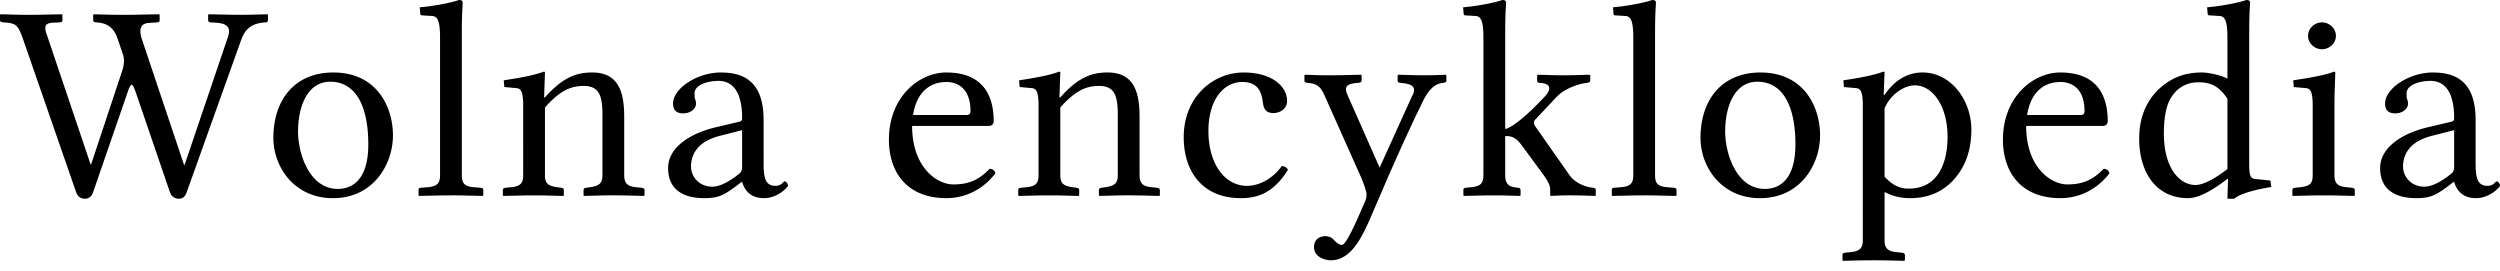 <svg xmlns="http://www.w3.org/2000/svg" width="120" height="13"><path fill="#000" fill-rule="nonzero" d="M90.404 3.44c.018 0 .037.005.047.017l.008.022-.041 1.075h.041c.641-.94 1.38-1.075 1.826-1.075 1.351 0 2.34 1.317 2.34 2.74 0 1.089-.348 1.922-.975 2.54-.543.524-1.212.752-1.95.752-.43 0-.768-.079-1.084-.22l-.157-.075v2.324c0 .342.127.495.475.55l.375.04c.053.01.097.029.116.065l.01.043v.256l-.028.026-.74-.018a35.505 35.505 0 0 0-1.827.009l-.373.01-.028-.027v-.256c0-.05.024-.078.065-.094l.047-.013.264-.027c.406-.037.57-.162.596-.467l.003-.097V5.065c0-.62-.095-.783-.263-.825l-.043-.008-.6-.054-.027-.322.458-.072c.704-.117 1.128-.222 1.465-.345Zm-21.02.147.042.027v.255c0 .054-.035.082-.1.098l-.053.01c-.469.036-.741.44-.934.805l-.398.817a108.586 108.586 0 0 0-1.63 3.63l-.493 1.142c-.418.967-.948 2.123-1.937 2.123-.265 0-.808-.148-.808-.632 0-.403.307-.524.53-.524.208 0 .348.08.431.188.14.135.237.229.377.229.209 0 .724-1.182 1.072-2.002a.885.885 0 0 0 .112-.416c0-.096-.064-.309-.141-.52l-.096-.246-1.756-3.936c-.222-.51-.39-.618-.85-.659-.062-.01-.11-.027-.129-.058l-.01-.036v-.268l.028-.027.718.023c.143.002.295.004.452.004l.503-.004 1.016-.023.028.04v.242c0 .054-.054.09-.11.103l-.043.004c-.492.038-.695.133-.554.512l.038.093 1.533 3.466 1.546-3.412c.288-.504-.062-.606-.462-.65l-.081-.009c-.056 0-.111-.017-.132-.058l-.007-.036v-.255l.028-.04.786.021c.162.004.328.006.523.006l.407-.006.555-.021ZM12.833.685l.028.027v.255c0 .067-.042.108-.111.108-.712.037-.979.353-1.147.774l-.038.099L8.96 9.229c-.07.202-.181.31-.376.31a.43.43 0 0 1-.392-.234l-.04-.09-1.63-4.768c-.07-.188-.14-.377-.195-.377-.059 0-.117.122-.167.255l-1.687 4.89c-.055.189-.195.323-.39.323a.417.417 0 0 1-.397-.237l-.035-.085-2.535-7.308c-.251-.712-.32-.793-.948-.833C.09 1.064.03 1.045.008 1.01L0 .98V.713L.028.685l.877.023c.138.003.289.004.474.004l.438-.003 1.15-.024.029.027v.255c0 .05-.024.086-.071.1l-.055.008-.306.013c-.265.014-.39.08-.39.255 0 .07.015.149.047.246l.036.104 2.09 6.193h.028l1.477-4.447c.056-.161.097-.336.097-.51a.99.99 0 0 0-.035-.278l-.243-.717c-.104-.311-.267-.75-.881-.844l-.15-.015c-.078 0-.139-.026-.16-.064l-.008-.03V.71L4.5.686l.856.021.275.004h.632L7.635.685l.028.027V.98c0 .05-.04.078-.082.088l-.043.006-.404.027c-.335.024-.48.232-.346.708l.04.124 2.005 5.979h.028l2.076-6.126c.169-.487-.06-.649-.506-.691l-.107-.008-.223-.013A.112.112 0 0 1 10 1.012L9.99.967V.712l.029-.027 1.168.024.364.003.46-.006.822-.02ZM107.822 0c.126 0 .181.04.181.134l-.02.378a23.06 23.06 0 0 0-.019.68l-.002.353v6.273c0 .624.048.738.289.773l.728.074.042.309c-.778.133-1.352.288-1.683.493l-.1.071h-.321l.028-.94-.028-.014c-.641.497-1.338.927-1.895.927-1.505 0-2.341-1.209-2.341-2.861 0-.994.334-1.787.934-2.365.557-.51 1.17-.806 2.09-.806.243 0 .743.093 1.079.233l.133.063V1.814c0-.815-.122-1.022-.364-1.046l-.5-.03c-.032 0-.063-.014-.077-.039l-.007-.027-.028-.323c.572-.04 1.533-.215 1.881-.349ZM84.508 3.48c2.062 0 2.856 1.625 2.856 3.022 0 1.343-.905 3.01-2.884 3.01-1.867 0-2.856-1.519-2.856-2.89 0-1.84 1.031-3.143 2.884-3.143Zm32.273 0c.98 0 1.972.336 2.044 2.064l.005.206v2.124l.005.236c.021.458.117.81.552.81.334 0 .376-.215.46-.215.055 0 .153.108.153.202 0 .067-.474.604-1.156.604-.633 0-.888-.365-1-.647l-.045-.132h-.028l-.279.215c-.613.457-.878.564-1.519.564-.975 0-1.727-.39-1.727-1.45 0-.866.838-1.55 2.063-1.894l.208-.055 1.198-.282c.042-.013.084-.067.084-.16 0-1.519-.655-1.788-1.129-1.788-.53 0-1.156.188-1.156.605l.005.147c.004.04.009.07.014.092l.008.03a.584.584 0 0 1 .042.241c0 .175-.209.444-.613.444-.32 0-.487-.148-.487-.47 0-.726 1.156-1.492 2.298-1.492Zm-82.176 0c.979 0 1.971.336 2.044 2.064l.004.206.002 2.244c.01.512.084.926.555.926.334 0 .376-.215.46-.215.056 0 .153.108.153.202 0 .067-.474.604-1.156.604-.686 0-.927-.428-1.025-.715l-.02-.064h-.028l-.279.215c-.613.457-.878.564-1.519.564-.975 0-1.727-.39-1.727-1.45 0-.866.838-1.55 2.063-1.894l.208-.055 1.198-.282c.042-.013.084-.067.084-.16 0-1.519-.655-1.788-1.129-1.788-.53 0-1.156.188-1.156.605l.005.147a.69.69 0 0 0 .014.092l.009.03a.585.585 0 0 1 .041.241c0 .175-.209.444-.613.444-.32 0-.487-.148-.487-.47 0-.726 1.156-1.492 2.299-1.492Zm64.295 0c1.84 0 2.271 1.208 2.271 2.337 0 .123-.067.2-.179.222l-.072.006h-3.664c0 2.002 1.198 2.808 1.979 2.808.766 0 1.254-.242 1.741-.752.153.013.237.08.279.215-.53.698-1.352 1.195-2.355 1.195-1.909 0-2.759-1.263-2.759-2.807 0-2.042 1.436-3.225 2.76-3.225Zm-53.474 0c1.84 0 2.271 1.208 2.271 2.337 0 .123-.067.2-.179.222l-.071.006h-3.665c0 2.002 1.199 2.808 1.979 2.808.766 0 1.254-.242 1.741-.752.154.013.237.08.279.215-.53.698-1.351 1.195-2.355 1.195-1.908 0-2.758-1.263-2.758-2.807 0-2.042 1.435-3.225 2.758-3.225Zm14.278 0c1.337 0 2.076.658 2.076 1.37 0 .39-.363.577-.655.577-.26 0-.421-.106-.483-.365l-.044-.276c-.07-.408-.245-.85-.964-.85-.92 0-1.63.873-1.63 2.351 0 1.572.78 2.633 1.853 2.633.599 0 1.24-.35 1.672-.954.125.014.237.067.292.188-.696 1.102-1.435 1.357-2.27 1.357-1.756 0-2.732-1.195-2.732-2.928 0-1.908 1.38-3.104 2.885-3.104Zm-43.698 0c2.062 0 2.856 1.625 2.856 3.022 0 1.343-.906 3.01-2.884 3.01-1.867 0-2.856-1.519-2.856-2.89 0-1.84 1.03-3.143 2.884-3.143Zm34.833-.04c.019 0 .038.005.048.017l.008.022-.042 1.196h.042c.892-1.007 1.56-1.196 2.271-1.196 1.2 0 1.507.849 1.531 1.969l.002.154V8.41c0 .354.126.508.474.564l.111.013.265.027c.052.01.096.028.115.064l.01.044v.255l-.028.027-.88-.021-.29-.005-.32-.001c-.182 0-.333.001-.476.004l-.904.023-.028-.027v-.255c0-.05.024-.078.065-.095l.047-.013.195-.027c.405-.06.569-.166.595-.478l.004-.1V5.509c0-.94-.167-1.384-.906-1.384-.57 0-1.066.197-1.703.87l-.15.165v3.25c0 .355.115.487.482.559l.117.02.195.026c.053.01.09.028.104.064l.008.044v.255l-.028.027-.923-.023a29.289 29.289 0 0 0-.498-.004l-.306.001-1.143.026-.028-.027v-.255c0-.05.023-.078.064-.095l.047-.013.265-.027c.418-.036.571-.162.596-.477l.003-.1V5.065c0-.62-.095-.783-.263-.825l-.043-.008-.6-.054-.027-.322.492-.079c.68-.114 1.111-.217 1.43-.338Zm61.2 0c.019 0 .038.005.048.017l.008.022-.033.974c-.004.155-.007.313-.008.464V8.41c0 .354.126.508.474.564l.11.013.265.027c.053.01.097.028.116.064l.01.044v.255l-.028.027-.898-.021-.288-.005h-.595l-1.159.026-.028-.027v-.255c0-.05.024-.078.065-.095l.047-.013.264-.027c.435-.049.576-.166.597-.485l.003-.092V5.065c0-.62-.095-.783-.263-.825l-.044-.008-.6-.054-.027-.322.5-.079c.696-.114 1.145-.217 1.465-.338ZM22.028 0c.125 0 .18.04.18.134l-.024.49c-.008.195-.014.445-.016.739V8.41c0 .354.103.508.467.564l.117.013.335.027c.041 0 .083.023.102.062l.01.046v.255l-.029.027-.99-.022a29.222 29.222 0 0 0-.354-.005l-.55.002-1.171.025-.014-.027v-.255c0-.05.016-.086.053-.1l.045-.008.334-.027c.418-.036.571-.162.596-.477l.003-.1V1.814c0-.815-.121-1.022-.364-1.046l-.5-.03c-.031 0-.062-.014-.076-.039l-.007-.027-.028-.323c.571-.04 1.532-.215 1.88-.349ZM72.11 0c.126 0 .181.04.181.134l-.025.49c-.009.234-.016.547-.016.921v4.648c.31-.069.877-.523 1.506-1.15l.41-.424c.187-.213.432-.609-.272-.642a.108.108 0 0 1-.104-.068l-.008-.04v-.255l.031-.014c.006-.004.011-.009.011-.013l.798.023c.126.002.266.004.442.004l.423-.004.79-.023.055.027v.255c0 .054-.054.082-.11.098l-.043.01-.098.013c-.329.047-.84.228-1.195.506l-.142.125-1.06 1.129a.17.17 0 0 0-.055.134c0 .045.012.09.033.13l.037.058 1.63 2.324c.22.318.588.501.91.578l.135.027.097.013c.078.01.112.03.122.072l.004.036v.255l-.028.027-.587-.019-.289-.006-.308-.002c-.349 0-.571.01-.797.02l-.137.007-.042-.027v-.255c0-.156-.033-.3-.236-.604l-.084-.122-1.017-1.383c-.248-.347-.43-.46-.712-.48l-.11-.004v1.88c0 .426.183.534.454.582l.173.023c.041 0 .083.023.101.062l.01.046v.255l-.028.027-.85-.024-.724-.001-1.115.025-.028-.027v-.255c0-.05.016-.078.053-.095l.045-.013.265-.027c.418-.036.57-.162.595-.477l.004-.1V1.814c0-.815-.122-1.022-.364-1.046l-.5-.029c-.032 0-.063-.015-.077-.04l-.007-.027-.028-.323C70.787.31 71.762.134 72.11 0ZM26.103 3.44c.018 0 .037.005.047.017l.008.022-.041 1.196h.041c.892-1.007 1.56-1.196 2.271-1.196 1.2 0 1.507.849 1.531 1.969l.002.154V8.41c0 .354.127.508.474.564l.111.013.265.027c.052.01.097.028.116.064l.01.044v.255l-.029.027-.88-.021-.29-.005-.32-.001c-.181 0-.333.001-.476.004l-.904.023-.028-.027v-.255c0-.05.024-.078.065-.095l.047-.013.195-.027c.405-.06.569-.166.595-.478l.004-.1V5.509c0-.94-.167-1.384-.906-1.384-.569 0-1.066.197-1.703.87l-.15.165v3.25c0 .355.115.487.482.559l.117.02.196.026c.052.01.088.028.103.064l.008.044v.255l-.028.027-.923-.023a29.289 29.289 0 0 0-.498-.004l-.306.001-1.143.026-.028-.027v-.255c0-.05.024-.078.065-.095l.047-.013.264-.027c.418-.036.571-.162.596-.477l.003-.1V5.065c0-.62-.095-.783-.263-.825l-.043-.008-.6-.054-.027-.322.492-.079c.68-.114 1.111-.217 1.43-.338ZM79.303 0c.126 0 .182.04.182.134l-.026.49c-.008.234-.016.547-.016.92V8.41c0 .354.104.508.468.564l.117.013.335.027c.041 0 .083.023.101.062l.01.046v.255l-.028.027-.99-.022a29.222 29.222 0 0 0-.355-.005l-.549.002-1.171.025-.014-.027v-.255c0-.05.016-.086.053-.1l.044-.008.335-.027c.418-.036.571-.162.595-.477l.004-.1V1.814c0-.815-.121-1.022-.364-1.046l-.5-.03c-.031 0-.063-.014-.076-.039L77.45.672l-.028-.323c.57-.04 1.532-.215 1.88-.349Zm5.052 3.923c-1.115 0-1.547 1.222-1.547 2.39 0 1.035.53 2.755 1.91 2.755.626 0 1.462-.363 1.462-2.136 0-1.975-.683-3.01-1.825-3.01Zm-68.503 0c-1.114 0-1.546 1.222-1.546 2.39 0 1.035.53 2.755 1.909 2.755.627 0 1.463-.363 1.463-2.136 0-1.975-.683-3.01-1.826-3.01Zm76.056.174c-.437 0-1.04.332-1.372.943l-.077.159v3.278c.488.55.934.577 1.157.577 1.49 0 1.867-1.37 1.867-2.471 0-1.518-.725-2.486-1.575-2.486Zm25.89 2.15-1.1.282c-1.031.269-1.352.873-1.352 1.478 0 .416.335.953 1.031.953.342 0 .747-.226 1.086-.471l.14-.106c.09-.065.161-.138.186-.254l.01-.096V6.247Zm-82.176 0-1.101.282c-1.031.269-1.352.873-1.352 1.478 0 .416.335.953 1.031.953.342 0 .747-.226 1.086-.471l.14-.106c.09-.065.161-.138.186-.254l.01-.096V6.247Zm69.93-2.297-.15.004a1.458 1.458 0 0 0-1.146.667c-.21.282-.39.82-.39 1.787 0 1.68.766 2.472 1.518 2.472.326 0 .799-.229 1.347-.627l.186-.139V4.742c-.335-.51-.71-.792-1.366-.792Zm-60.126-.014-.158.007c-.397.034-1.146.236-1.407 1.388l-.037.19h2.564c.14 0 .195-.067.195-.188 0-1.128-.655-1.397-1.157-1.397Zm53.474 0-.158.007c-.397.034-1.146.236-1.407 1.388l-.037.19h2.564c.139 0 .195-.067.195-.188 0-1.128-.655-1.397-1.157-1.397Zm12.554-2.861c.363 0 .67.295.67.645 0 .349-.307.644-.67.644-.362 0-.668-.295-.668-.644 0-.35.306-.645.668-.645Z"/></svg>